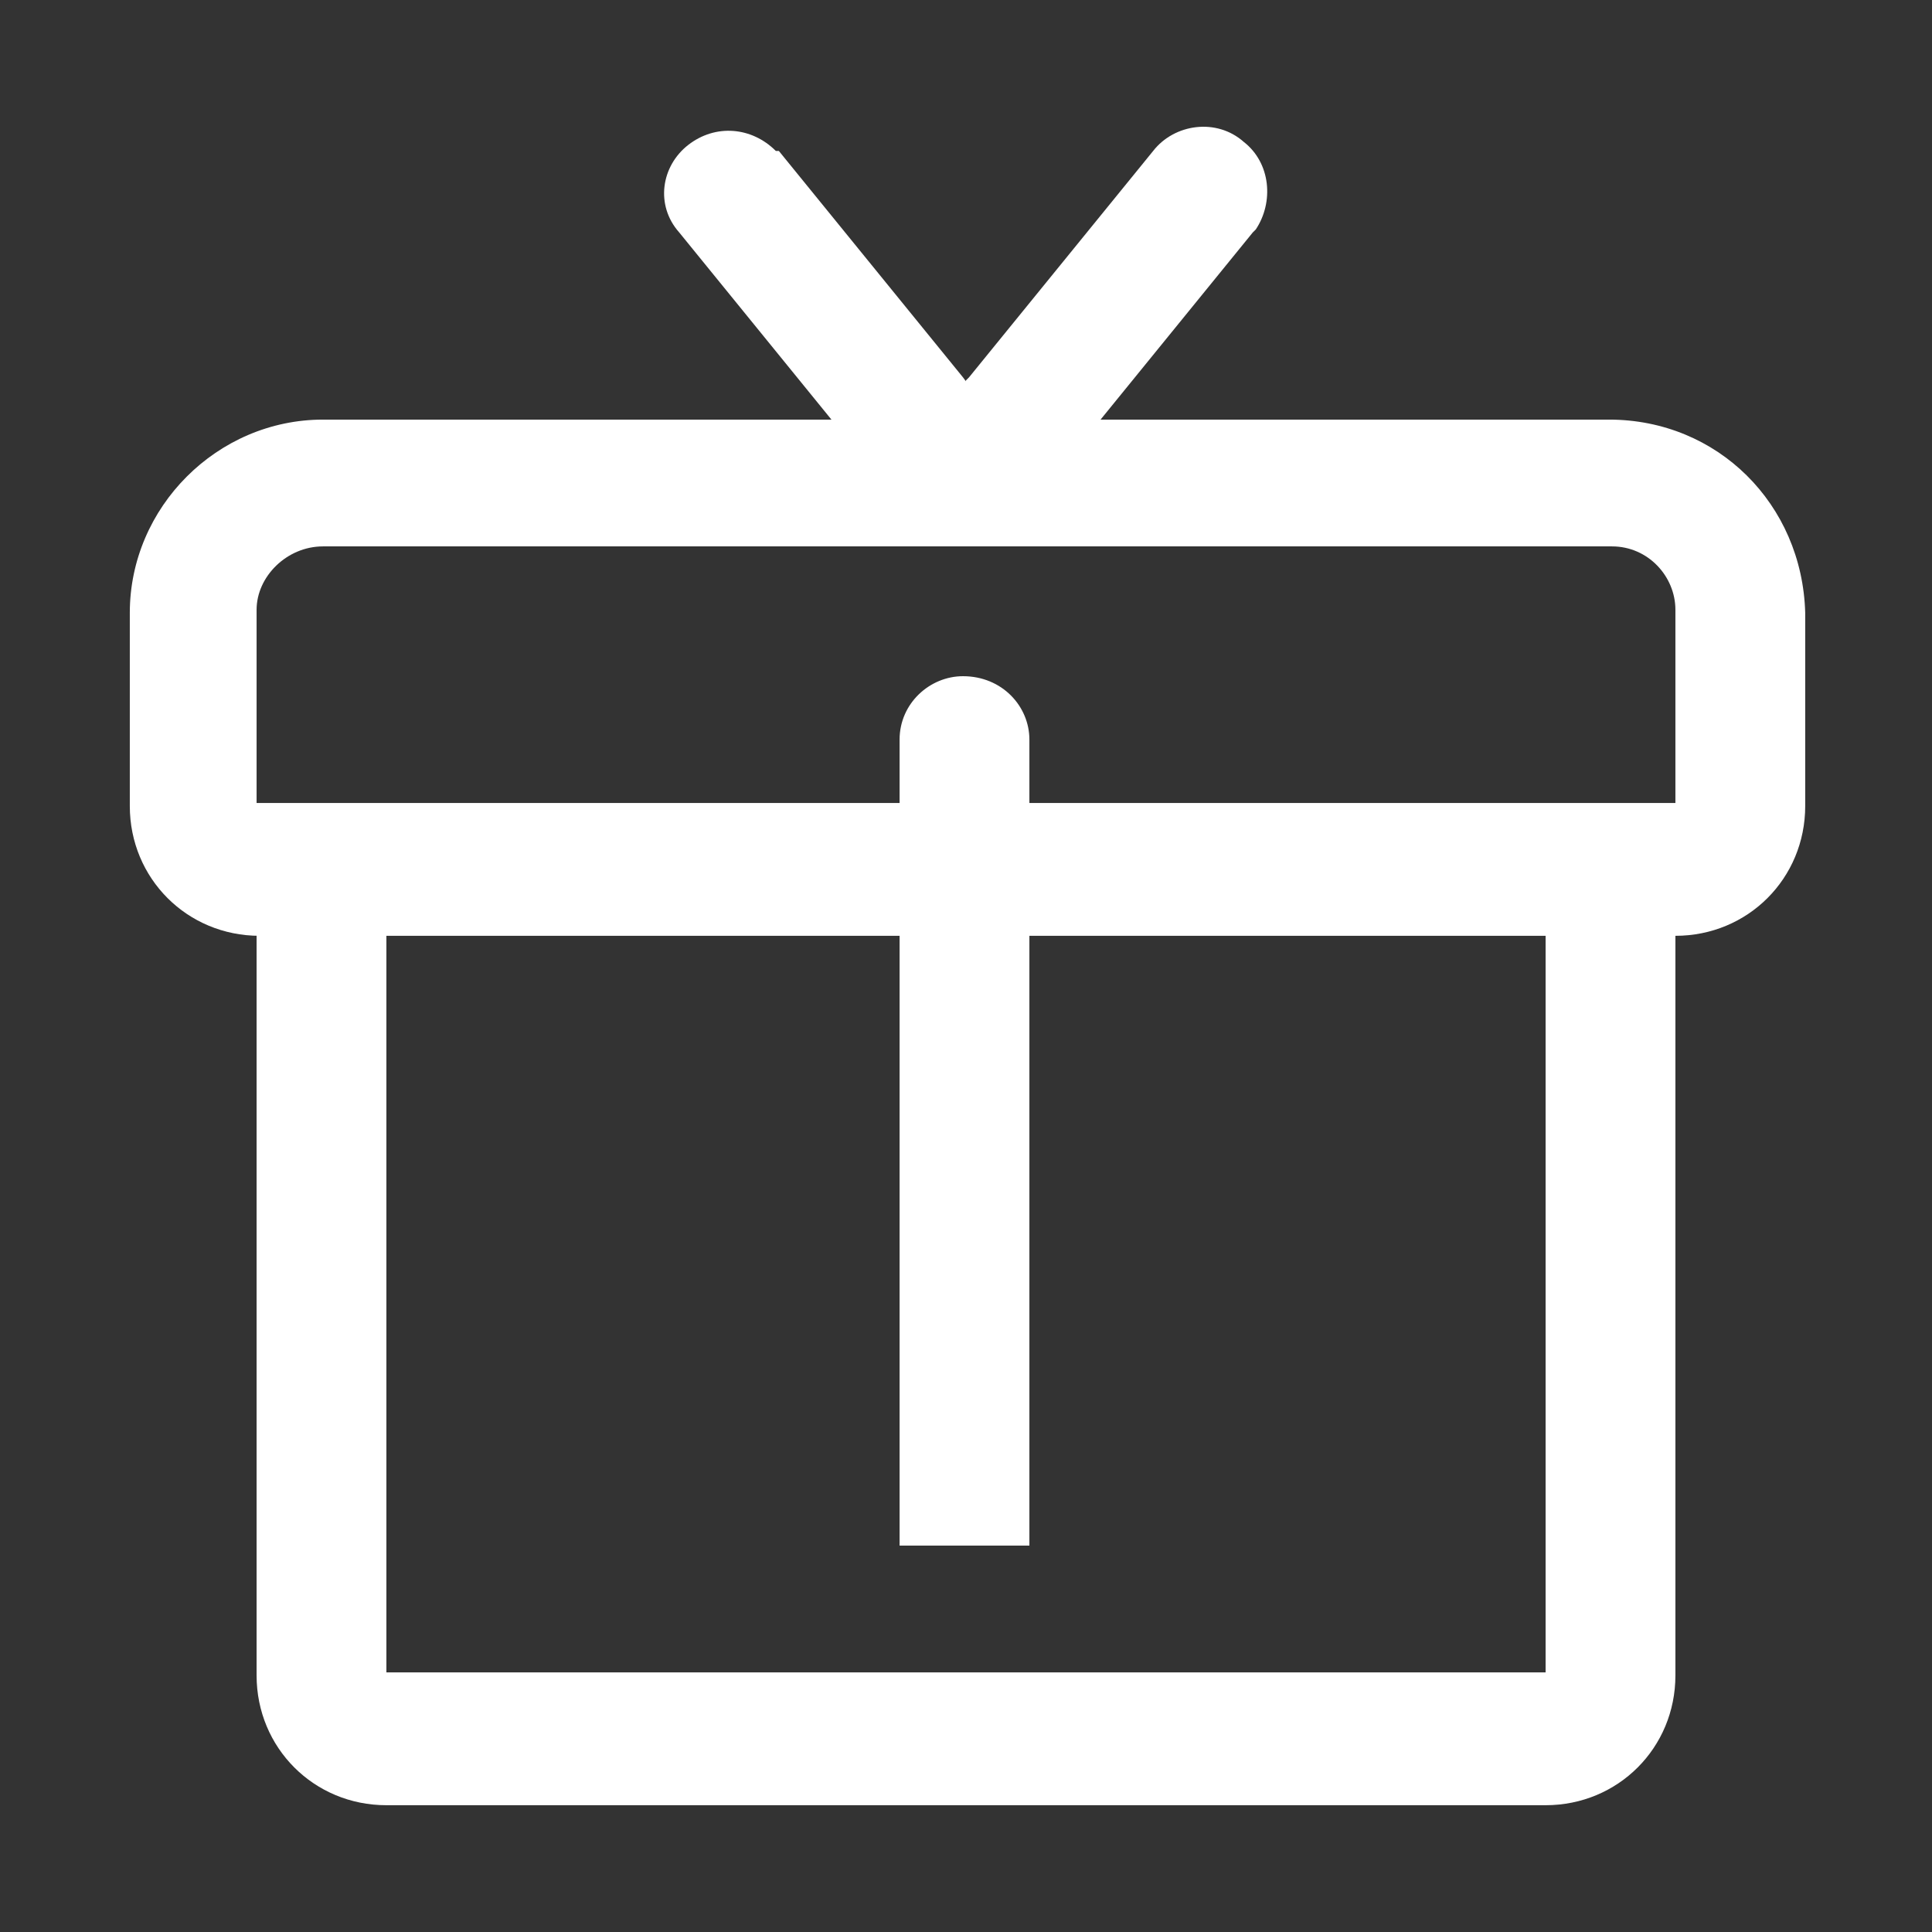 <?xml version="1.0" encoding="utf-8"?>
<!-- Generator: Adobe Illustrator 22.0.0, SVG Export Plug-In . SVG Version: 6.00 Build 0)  -->
<svg version="1.1" id="图层_1" xmlns="http://www.w3.org/2000/svg" xmlns:xlink="http://www.w3.org/1999/xlink" x="0px" y="0px"
	 viewBox="0 0 64 64" style="enable-background:new 0 0 64 64;" xml:space="preserve">
<rect x="0" y="0" width="64" height="64" fill="#333333" stroke="none"/>
<style type="text/css">
	.st0{fill:#fff;}
</style>
<path class="st0" d="M34.1,24.5v26.7h-4.3V24.5c0-1.2,1-2.1,2.1-2.1C33.2,22.4,34.1,23.4,34.1,24.5C34.1,24.5,34.1,24.5,34.1,24.5z"
	/>
<path class="st0" d="M53.3,13.9H10.7c-3.5,0-6.4,2.9-6.4,6.4v6.4c0,2.4,1.9,4.3,4.3,4.3h46.9c2.4,0,4.3-1.9,4.3-4.3v-6.4
	C59.7,16.7,56.9,13.9,53.3,13.9L53.3,13.9z M10.7,18.1h42.7c1.2,0,2.1,1,2.1,2.1v0v6.4H8.5v-6.4C8.5,19.1,9.5,18.1,10.7,18.1z"/>
<path class="st0" d="M51.2,26.7H12.8c-2.4,0-4.3,1.9-4.3,4.3v24.5c0,2.4,1.9,4.3,4.3,4.3h38.4c2.4,0,4.3-1.9,4.3-4.3V30.9
	C55.5,28.6,53.6,26.7,51.2,26.7z M12.8,30.9h38.4v24.5H12.8C12.8,55.5,12.8,30.9,12.8,30.9z M22.8,4.8c0.9-0.7,2.1-0.6,2.9,0.2
	L25.8,5l6.1,7.5c0.7,0.9,0.6,2.3-0.3,3c-0.9,0.7-2.1,0.6-2.9-0.2l-0.1-0.1l-6.1-7.5C21.7,6.8,21.9,5.5,22.8,4.8z"/>
<path class="st0" d="M38.2,5c0.7-0.9,2.1-1.1,3-0.3c0.9,0.7,1,2,0.4,2.9l-0.1,0.1l-6.1,7.5c-0.7,0.9-2.1,1-3,0.3
	c-0.9-0.7-1-2-0.4-2.9l0.1-0.1L38.2,5L38.2,5z"/>
</svg>
